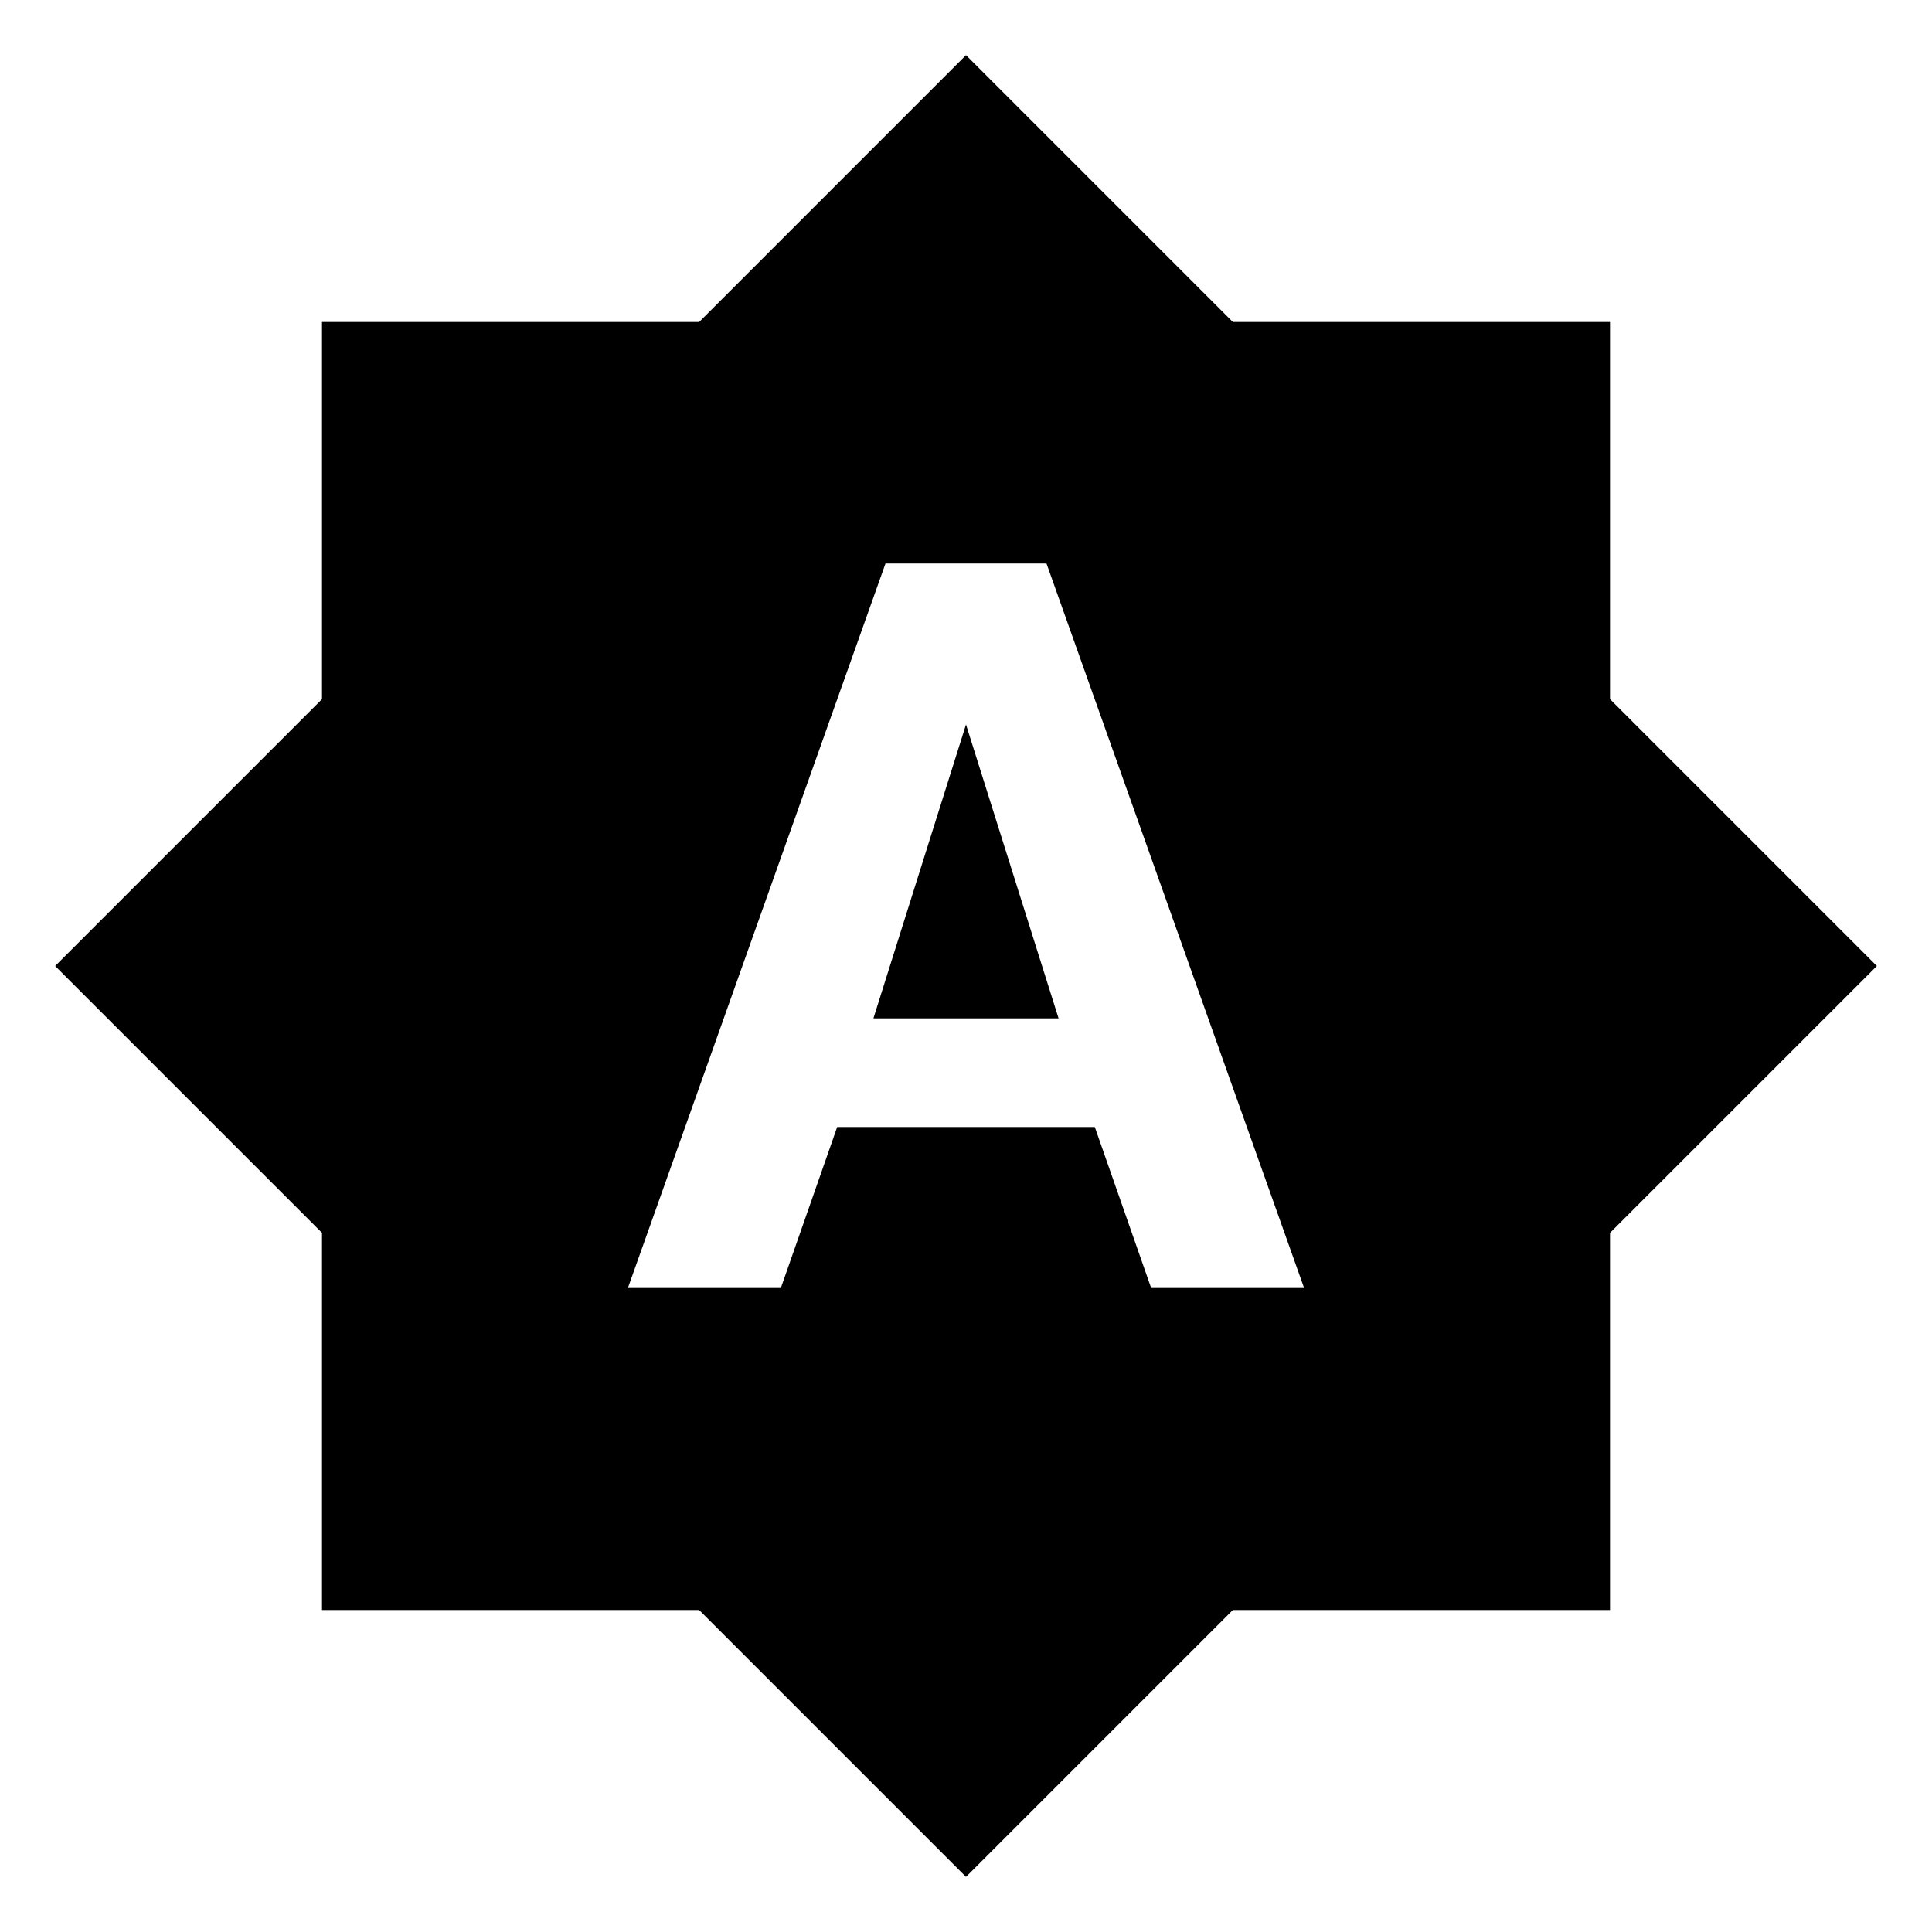 <?xml version="1.0" ?><svg height="48" viewBox="0 0 48 48" width="48" xmlns="http://www.w3.org/2000/svg"><path d="M0 0h48v48h-48z" fill="none"/><path d="M21.7 25.3h4.6l-2.3-7.3-2.3 7.3zm18.3-7.93v-9.37h-9.37l-6.63-6.63-6.63 6.63h-9.37v9.37l-6.63 6.63 6.63 6.63v9.37h9.37l6.63 6.63 6.63-6.63h9.37v-9.37l6.63-6.63-6.63-6.63zm-11.4 14.63l-1.4-4h-6.4l-1.4 4h-3.8l6.4-18h4l6.4 18h-3.8z"/></svg>